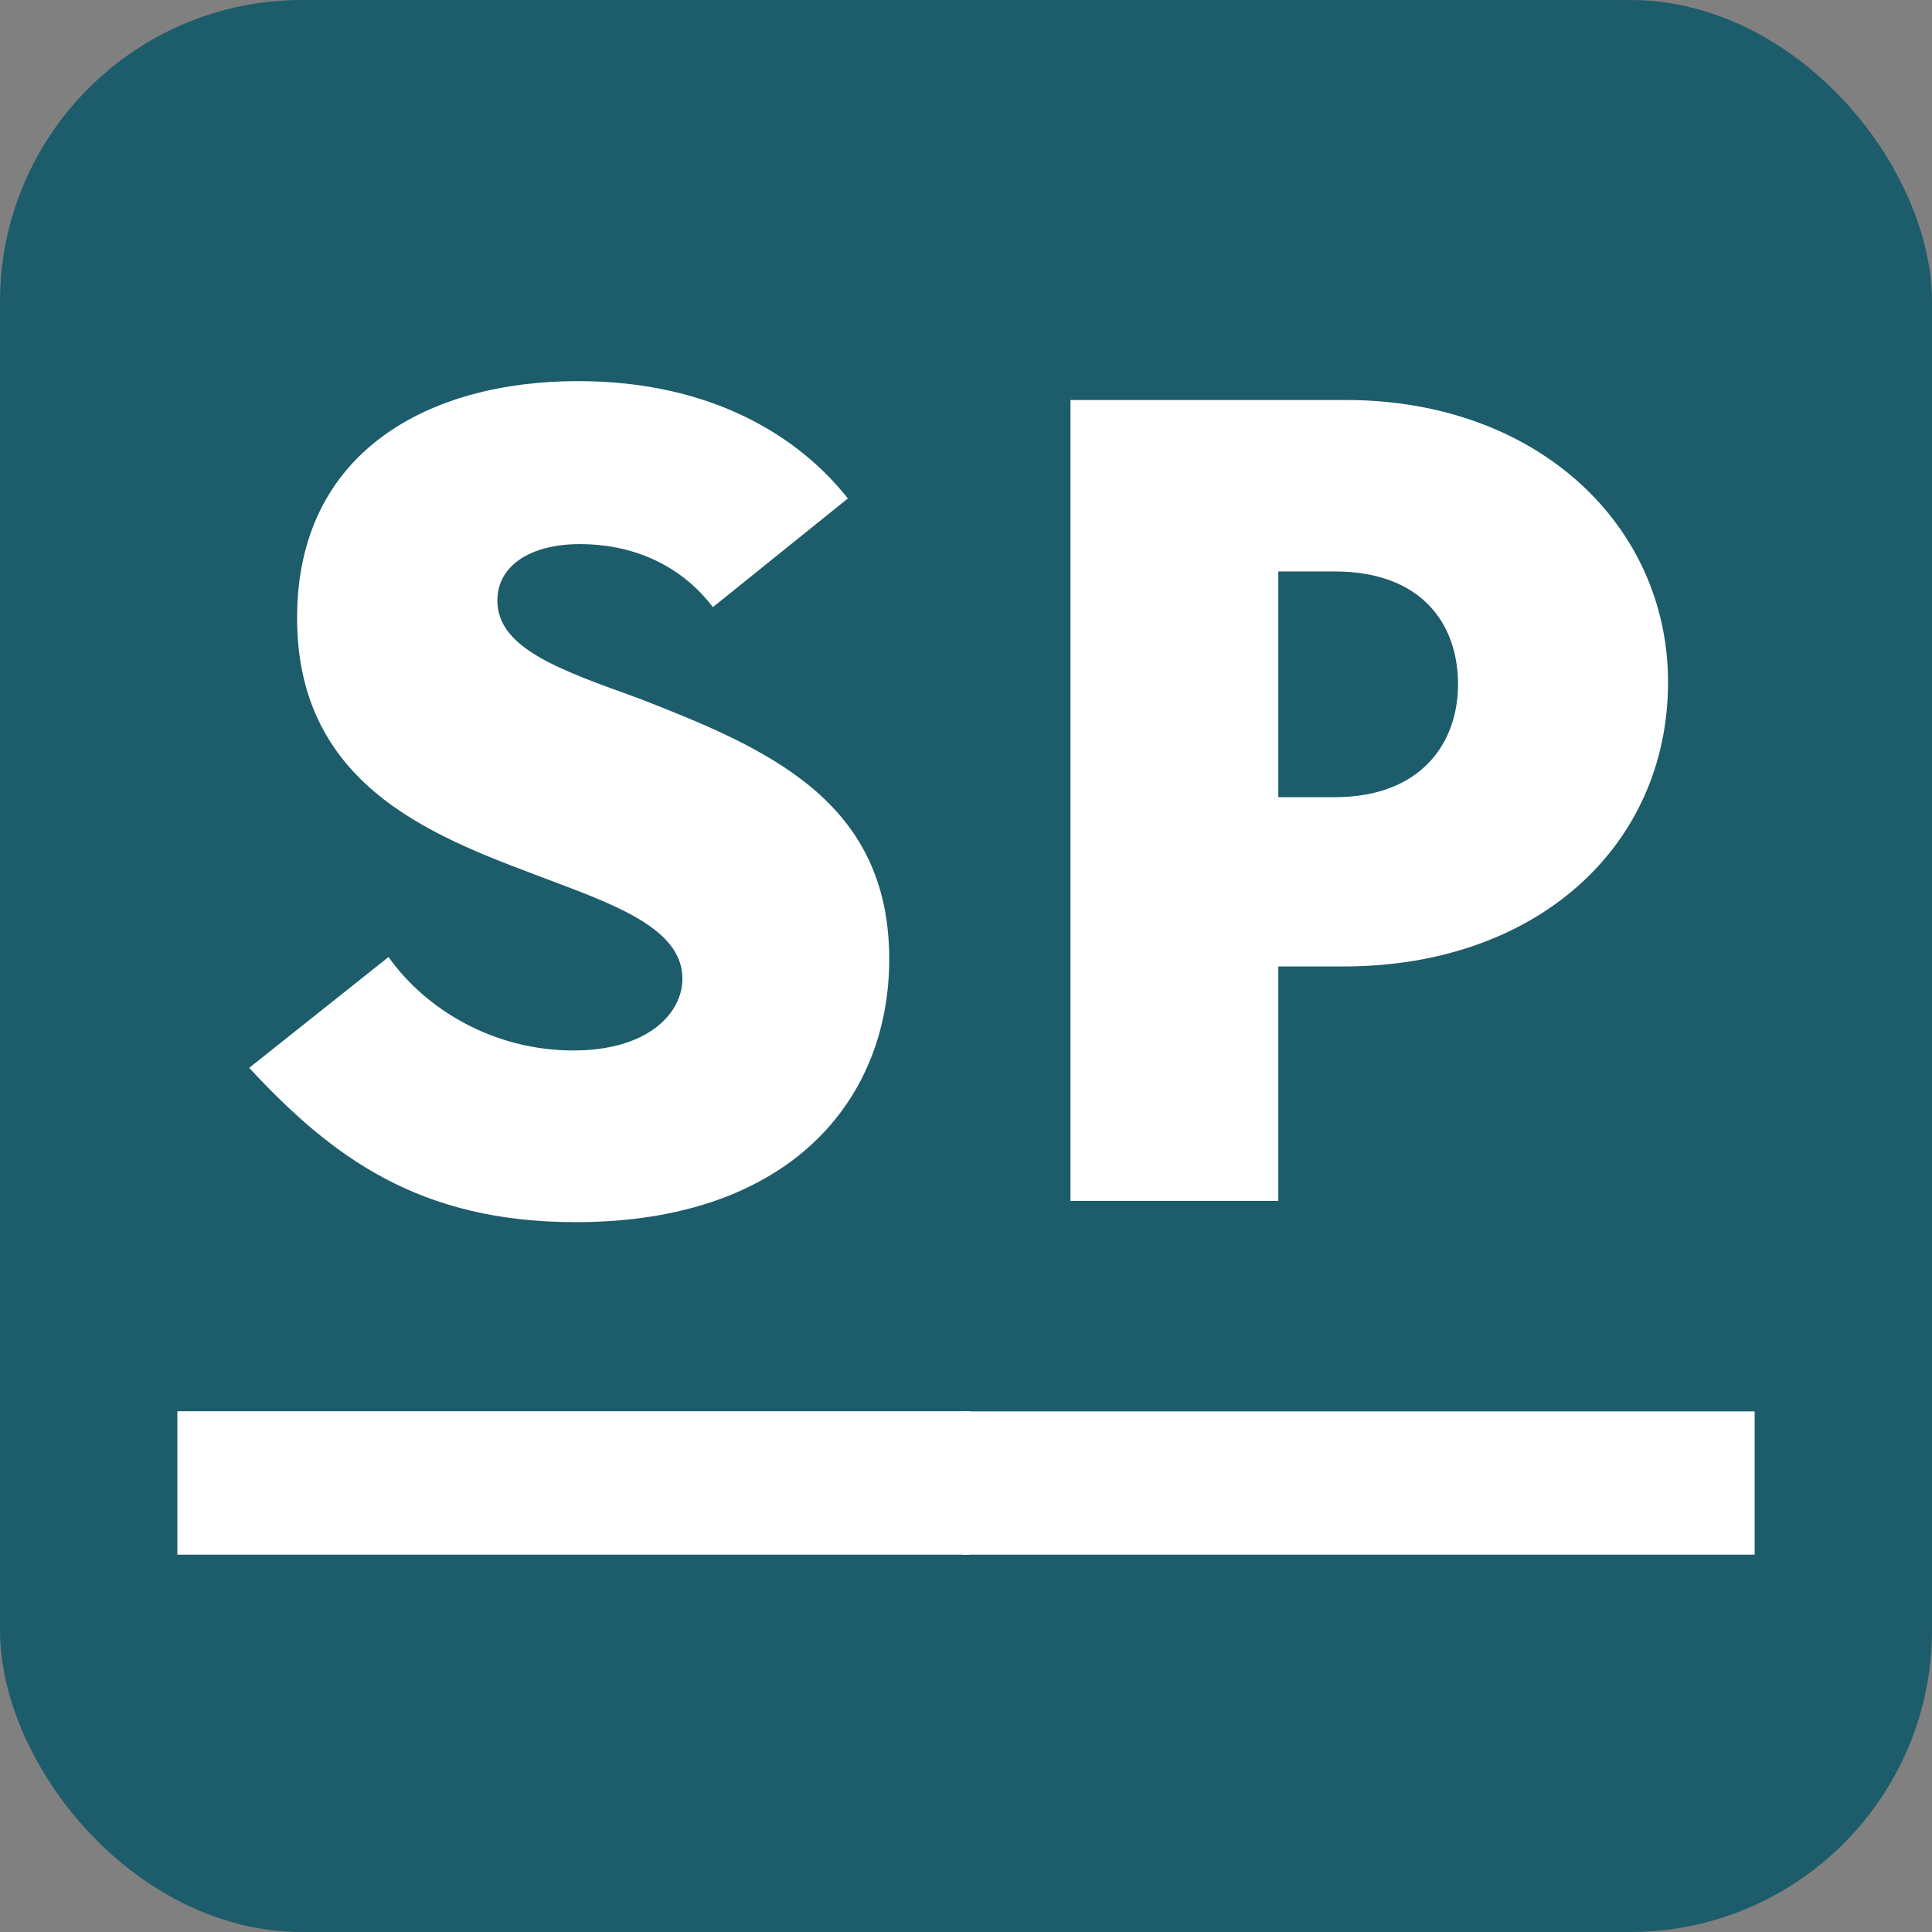 <?xml version="1.0" encoding="UTF-8"?>
<svg xmlns="http://www.w3.org/2000/svg" width="512" height="512" viewBox="0 0 512 512" fill="none">
  <rect x="0" y="0" width="512" height="512" fill="#808080" stroke="none"/>
  <rect width="512" height="512" rx="80" fill="#1D5C6A"></rect>
  <rect x="80" y="80" width="336" height="96" fill="#1D5C6A"></rect>
  <rect x="80" y="400" width="336" height="96" fill="#1D5C6A"></rect>
  <path d="M283.689 318.244V106H356.557C407.623 106 442.049 139.361 442.049 180.774C442.049 223.914 407.623 256.124 355.984 256.124H338.77V318.244H283.689ZM338.77 211.259H353.689C376.639 211.259 386.393 196.88 386.393 181.35C386.393 165.244 376.639 151.44 353.689 151.44H338.77V211.259ZM255 412V374.038H465V412H255Z" fill="white"></path>
  <path d="M152.577 323.883C111.038 323.883 87.962 306.606 66.038 282.993L102.962 253.62C112.769 267.443 130.654 278.385 152 278.385C171.615 278.385 180.846 268.594 180.846 259.38C180.846 246.709 164.692 240.374 146.231 233.463C117.385 222.52 78.731 209.85 78.731 163.776C78.731 119.43 113.923 101 153.154 101C188.923 101 212 115.974 224.692 132.1L188.923 160.896C179.692 148.802 166.423 144.194 153.731 144.194C140.462 144.194 131.808 149.954 131.808 159.169C131.808 171.839 148.538 177.598 169.308 185.085C203.346 198.331 235.654 212.154 235.654 254.196C235.654 291.631 209.115 323.883 152.577 323.883ZM47 412V373.989H257V412H47Z" fill="white"></path>
</svg>
